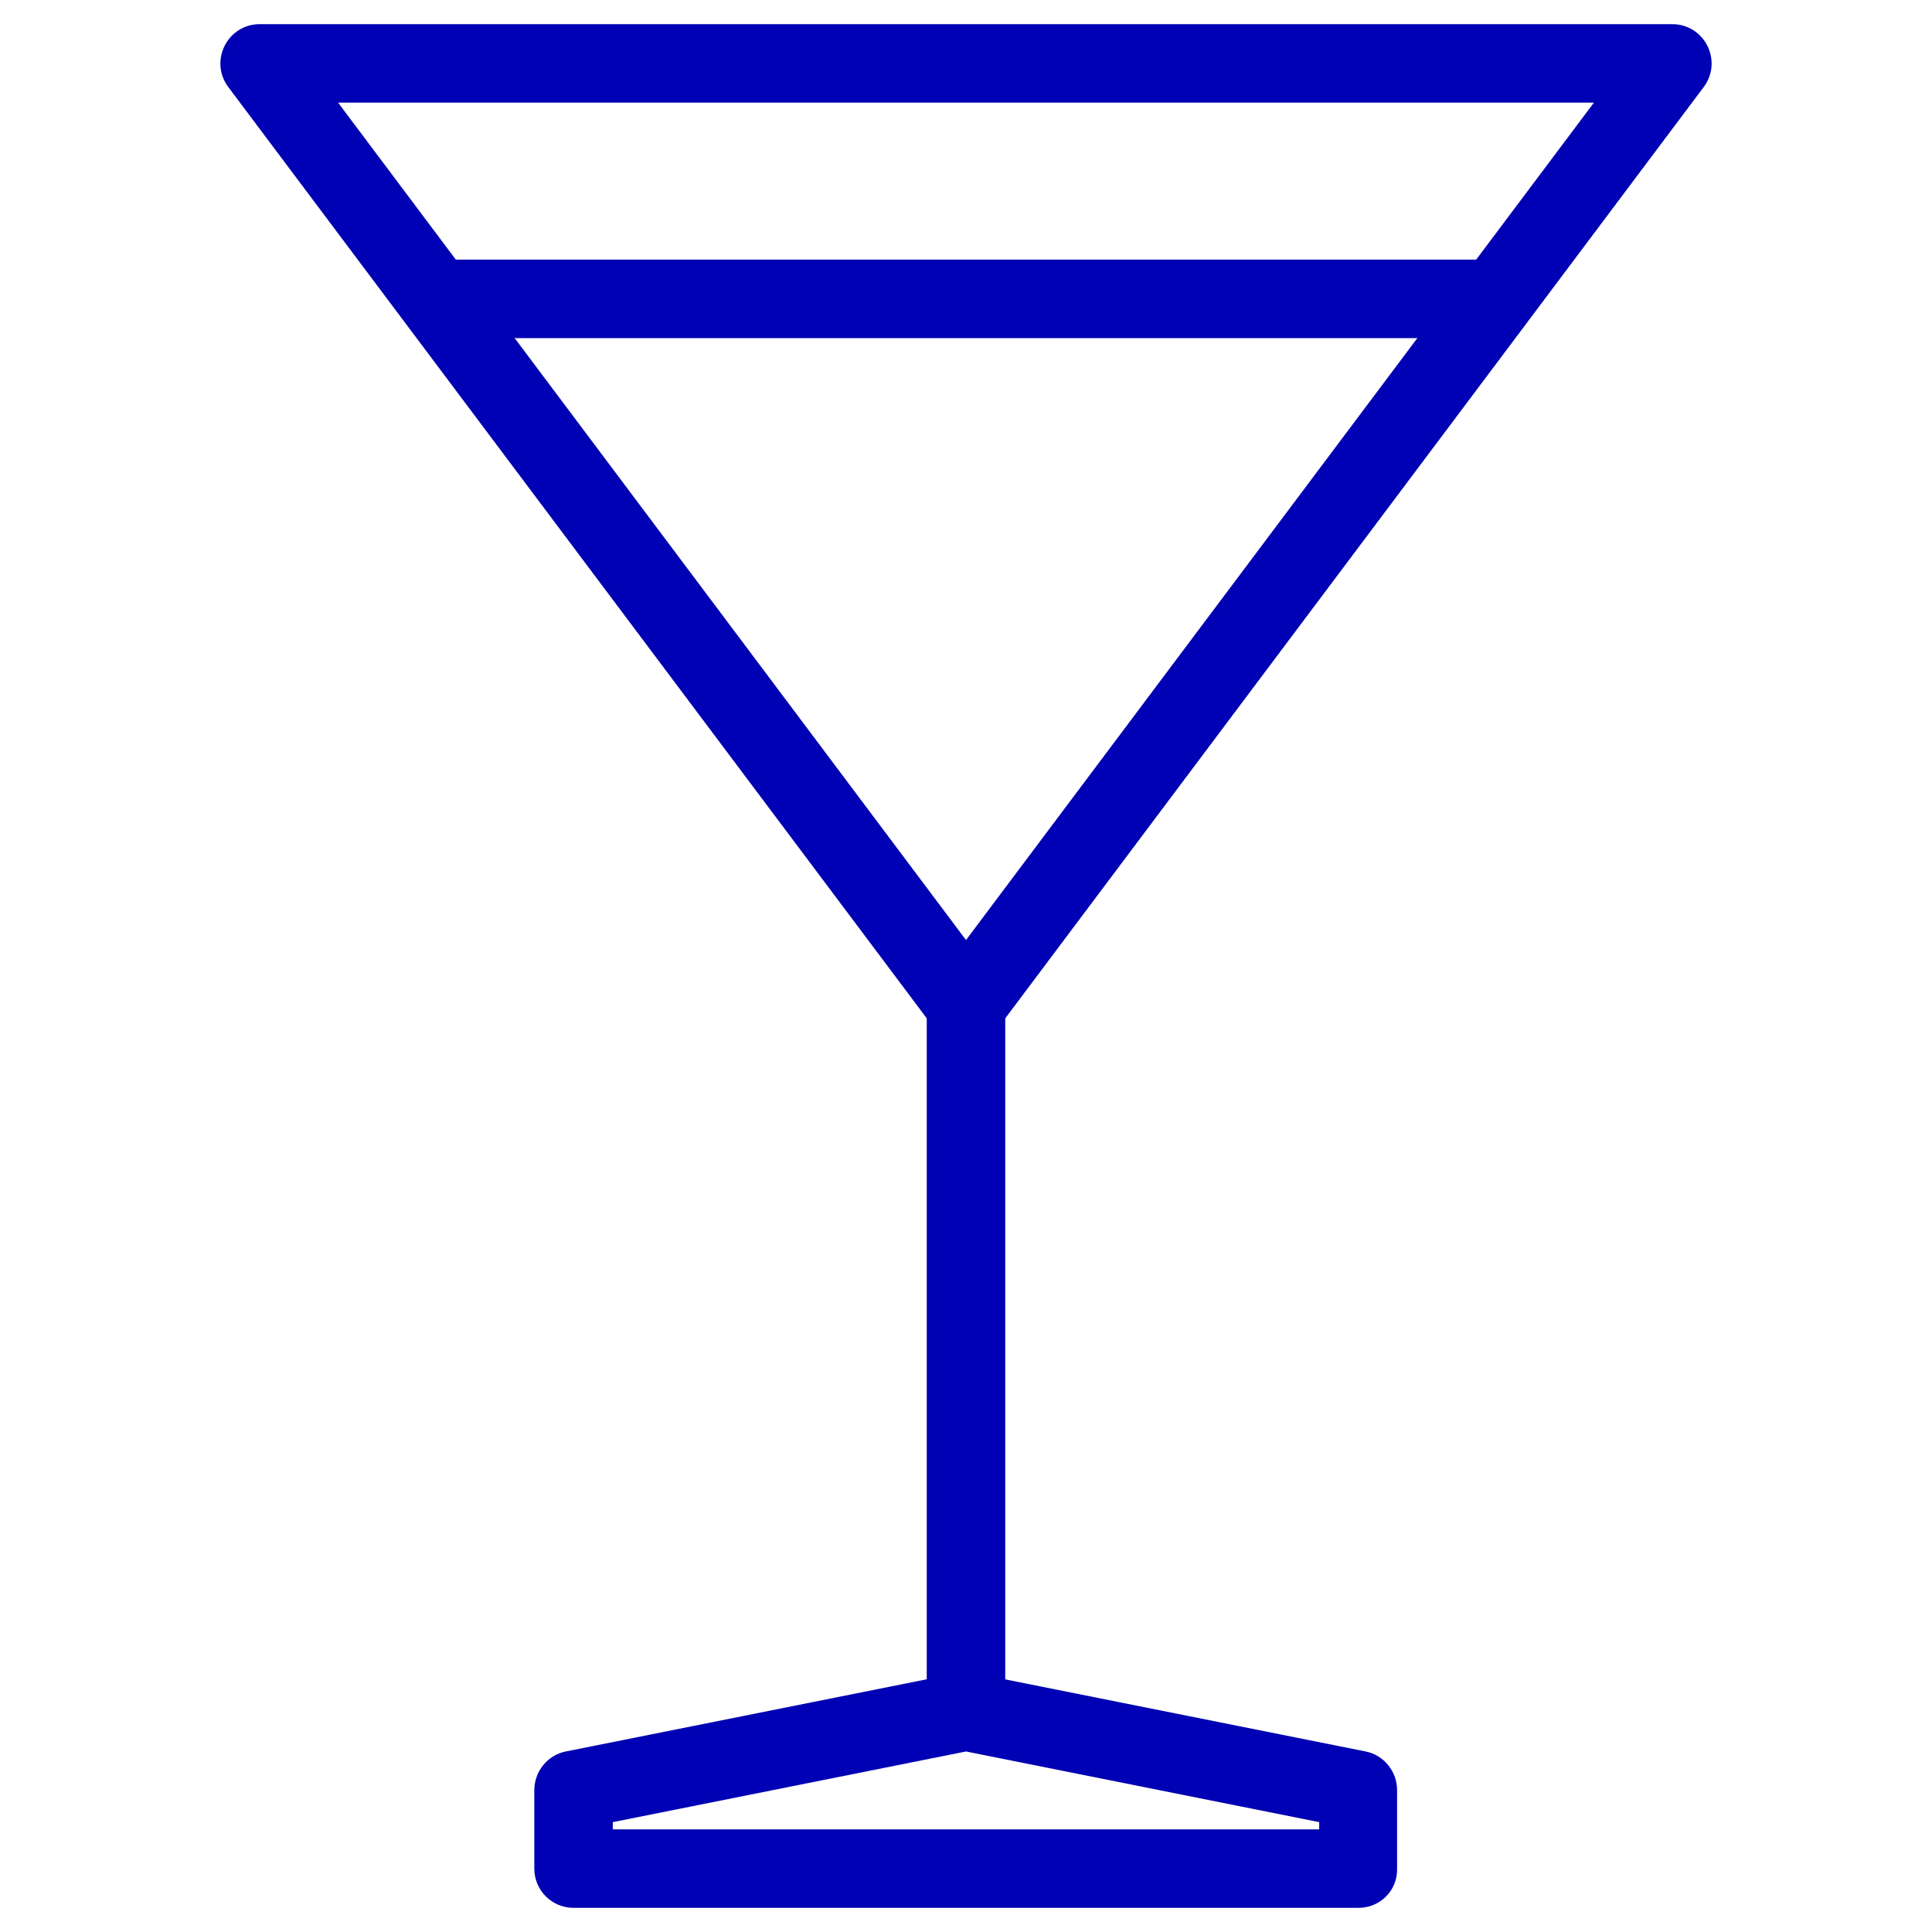 <?xml version="1.0" encoding="utf-8"?>
<!-- Generator: Adobe Illustrator 25.0.0, SVG Export Plug-In . SVG Version: 6.00 Build 0)  -->
<svg version="1.1" id="Vrstva_1" xmlns="http://www.w3.org/2000/svg" xmlns:xlink="http://www.w3.org/1999/xlink" x="0px" y="0px"
	 viewBox="0 0 32 32" style="enable-background:new 0 0 32 32;" xml:space="preserve">
<g fill="#0000b4">
	<g fill="#0000b4">
		<path d="M22.5,31.6h-13c-0.36,0-0.65-0.29-0.65-0.65v-1.3c0-0.31,0.22-0.58,0.52-0.64l6.5-1.3c0.08-0.02,0.17-0.02,0.25,0l6.5,1.3
			c0.3,0.06,0.52,0.33,0.52,0.64v1.3C23.15,31.31,22.86,31.6,22.5,31.6z M10.15,30.3h11.7v-0.12L16,29.01l-5.85,1.17V30.3z"/>
		<path d="M16,17.3c-0.2,0-0.4-0.1-0.52-0.26L3.78,1.44c-0.15-0.2-0.17-0.46-0.06-0.68C3.83,0.54,4.05,0.4,4.3,0.4h23.4
			c0.25,0,0.47,0.14,0.58,0.36c0.11,0.22,0.09,0.48-0.06,0.68l-11.7,15.6C16.4,17.2,16.2,17.3,16,17.3z M5.6,1.7L16,15.57L26.4,1.7
			H5.6z"/>
		<path d="M16,29c-0.36,0-0.65-0.29-0.65-0.65v-11.7c0-0.36,0.29-0.65,0.65-0.65s0.65,0.29,0.65,0.65v11.7
			C16.65,28.71,16.36,29,16,29z"/>
	</g>
	<path d="M24.57,5.6H7.39c-0.36,0-0.65-0.29-0.65-0.65c0-0.36,0.29-0.65,0.65-0.65h17.18c0.36,0,0.65,0.29,0.65,0.65
		C25.22,5.31,24.93,5.6,24.57,5.6z"/>
</g>
</svg>

